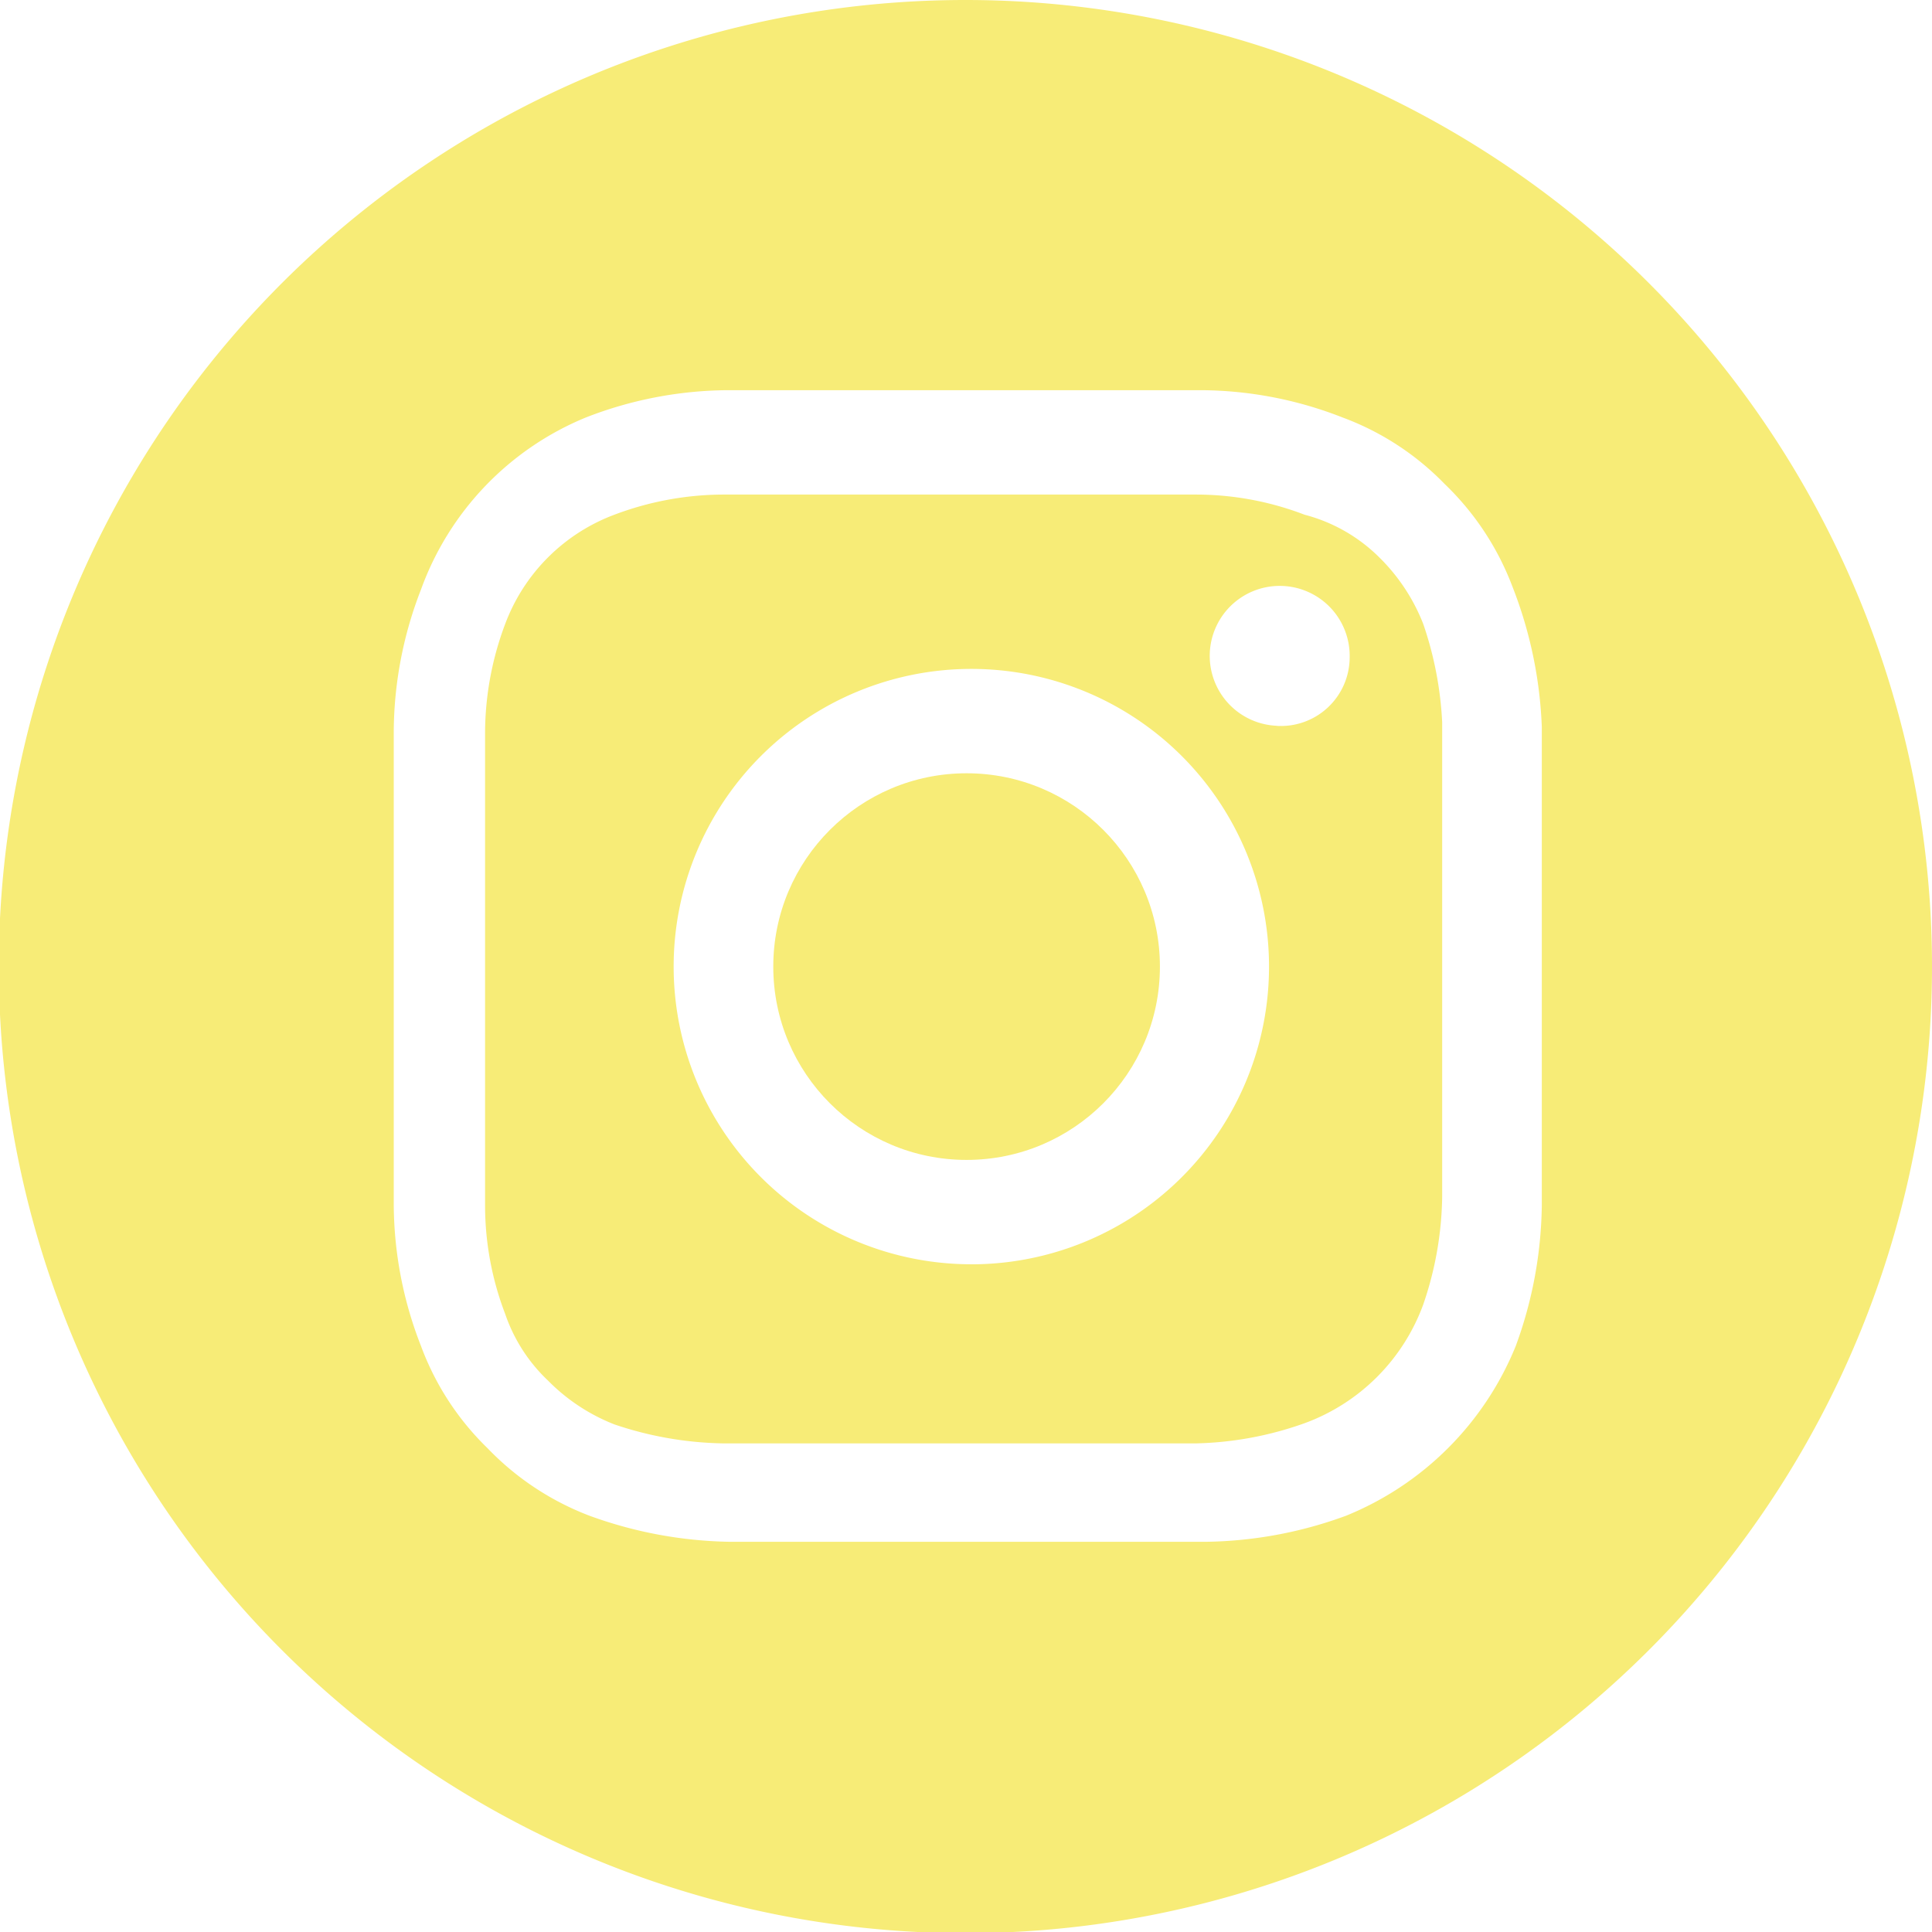 <svg xmlns="http://www.w3.org/2000/svg" viewBox="0 0 16.29 16.29"><defs><style>.cls-1{fill:#f7ec77;}</style></defs><g id="Layer_2" data-name="Layer 2"><g id="Layer_1-2" data-name="Layer 1"><path class="cls-1" d="M8.15,0a8.15,8.15,0,1,0,8.14,8.15A8.15,8.15,0,0,0,8.15,0ZM13,4.81s0,0,0,.05l0,0ZM13,10.16a3.55,3.55,0,0,1-.22,1.19,2.6,2.6,0,0,1-1.43,1.43,3.55,3.55,0,0,1-1.19.22c-.52,0-.69,0-2,0s-1.5,0-2,0a3.61,3.61,0,0,1-1.19-.22,2.35,2.35,0,0,1-.86-.57,2.32,2.32,0,0,1-.56-.86,3.3,3.3,0,0,1-.23-1.19c0-.52,0-.69,0-2s0-1.5,0-2a3.34,3.34,0,0,1,.23-1.19A2.48,2.48,0,0,1,4.94,3.52a3.34,3.34,0,0,1,1.19-.23c.52,0,.69,0,2,0s1.49,0,2,0a3.3,3.3,0,0,1,1.19.23,2.32,2.32,0,0,1,.86.56,2.35,2.35,0,0,1,.57.86A3.61,3.61,0,0,1,13,6.13c0,.52,0,.69,0,2S13,9.64,13,10.16Z"/><circle class="cls-1" cx="8.15" cy="8.15" r="1.63"/><path class="cls-1" d="M12,5.26a1.61,1.61,0,0,0-.37-.56A1.39,1.39,0,0,0,11,4.34a2.56,2.56,0,0,0-.91-.17c-.51,0-.67,0-2,0s-1.46,0-2,0a2.62,2.62,0,0,0-.91.17,1.57,1.57,0,0,0-.92.92,2.62,2.62,0,0,0-.17.91c0,.52,0,.67,0,2s0,1.46,0,2a2.56,2.56,0,0,0,.17.91,1.39,1.39,0,0,0,.36.56,1.61,1.61,0,0,0,.56.37,3,3,0,0,0,.91.16c.52,0,.67,0,2,0s1.46,0,2,0A2.9,2.9,0,0,0,11,12,1.68,1.68,0,0,0,12,11a2.9,2.9,0,0,0,.16-.91c0-.51,0-.67,0-2s0-1.46,0-2A3,3,0,0,0,12,5.26Zm-3.81,5.4a2.51,2.51,0,1,1,2.51-2.51A2.51,2.51,0,0,1,8.15,10.66Zm2.61-4.54a.59.59,0,1,1,.58-.58A.58.58,0,0,1,10.76,6.12Z"/></g></g></svg>